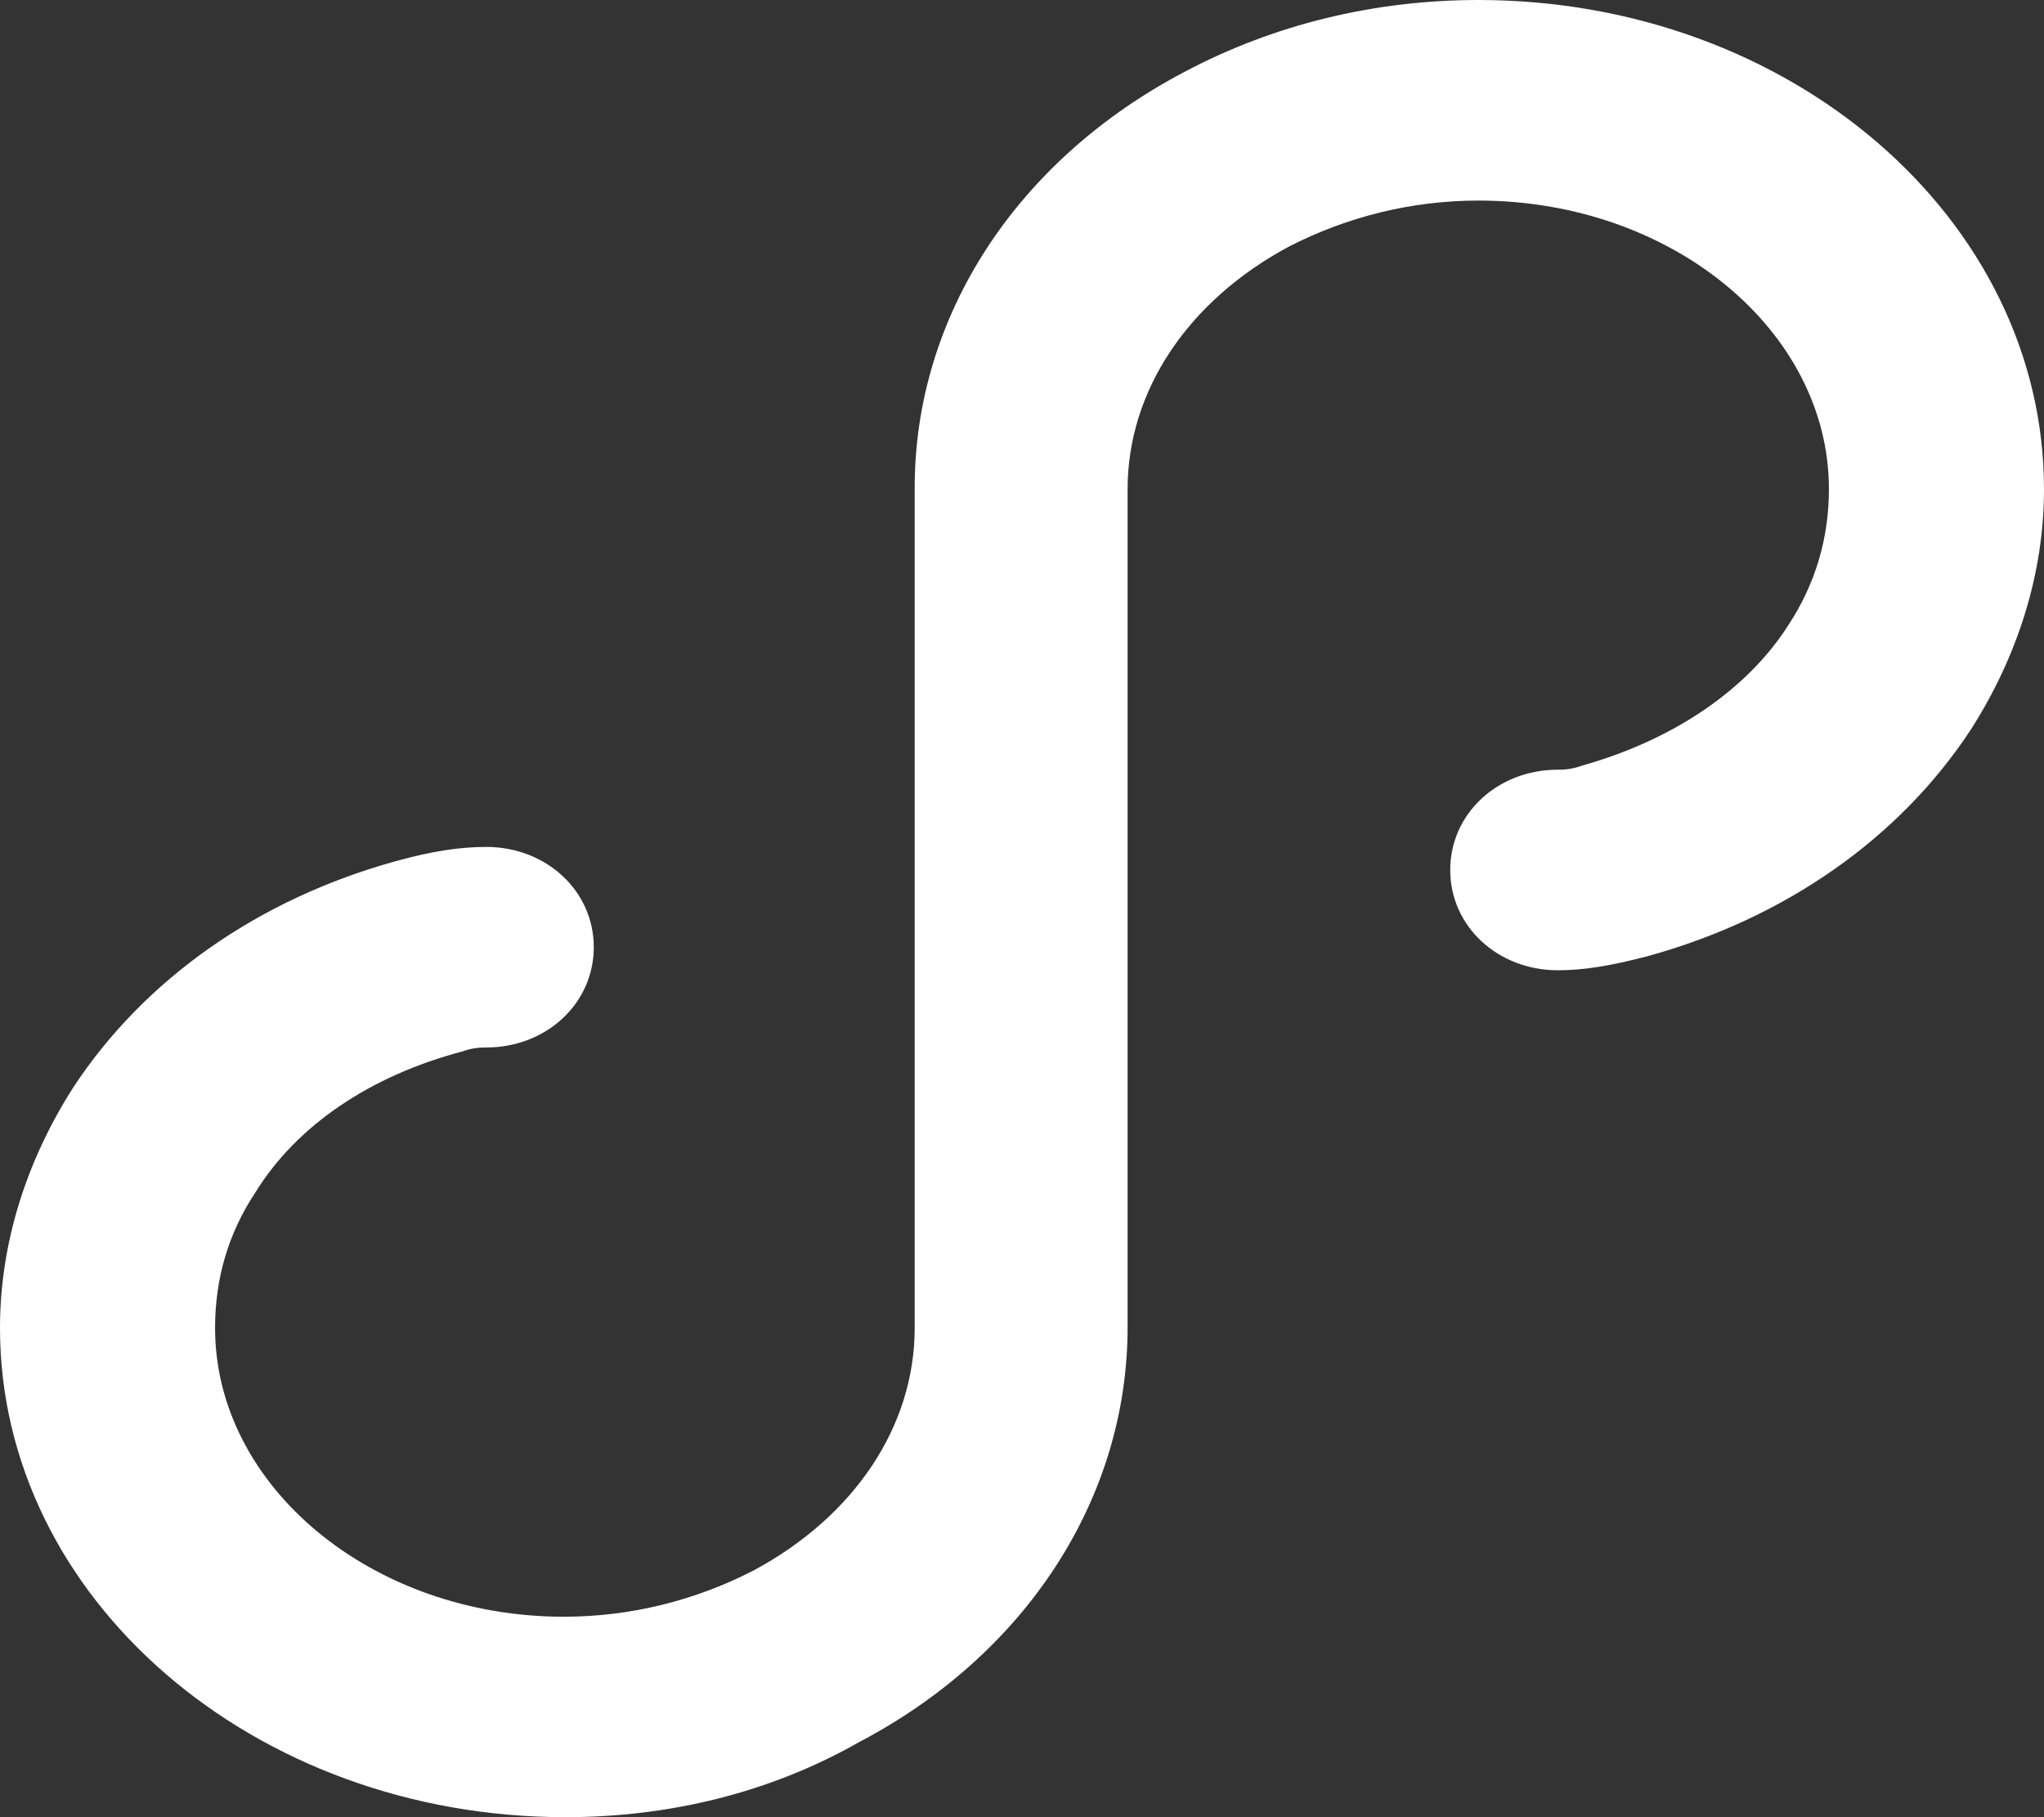 <svg width="18" height="16" viewBox="0 0 18 16" fill="none" xmlns="http://www.w3.org/2000/svg">
<rect x="0" y="0" width="18" height="16" fill="#333333" stroke="none"/>
<path d="M4.98 16C2.234 16 0 14.074 0 11.693C0 10.953 0.229 10.226 0.645 9.575C1.272 8.621 2.276 7.916 3.487 7.582C3.808 7.493 4.056 7.457 4.281 7.457C4.812 7.457 5.229 7.845 5.229 8.34C5.229 8.835 4.812 9.223 4.281 9.223C4.243 9.223 4.167 9.223 4.071 9.258C3.258 9.472 2.612 9.913 2.253 10.493C2.005 10.864 1.894 11.269 1.894 11.693C1.894 13.088 3.277 14.235 4.965 14.235C5.553 14.235 6.122 14.092 6.634 13.829C7.524 13.352 8.055 12.558 8.055 11.693V4.293C8.055 2.791 8.945 1.417 10.423 0.637C11.217 0.214 12.107 0 13.02 0C15.766 0 18 1.926 18 4.307C18 5.047 17.771 5.774 17.355 6.425C16.728 7.379 15.724 8.084 14.513 8.418C14.173 8.507 13.944 8.543 13.719 8.543C13.188 8.543 12.771 8.155 12.771 7.66C12.771 7.165 13.188 6.777 13.719 6.777C13.757 6.777 13.833 6.777 13.929 6.742C14.742 6.514 15.388 6.069 15.747 5.507C15.991 5.136 16.106 4.731 16.106 4.307C16.106 2.912 14.723 1.766 13.02 1.766C12.432 1.766 11.863 1.908 11.351 2.171C10.461 2.648 9.93 3.442 9.93 4.307V11.686C9.93 13.188 9.04 14.566 7.562 15.341C6.779 15.786 5.889 16 4.98 16Z" fill="white"/>
</svg>
